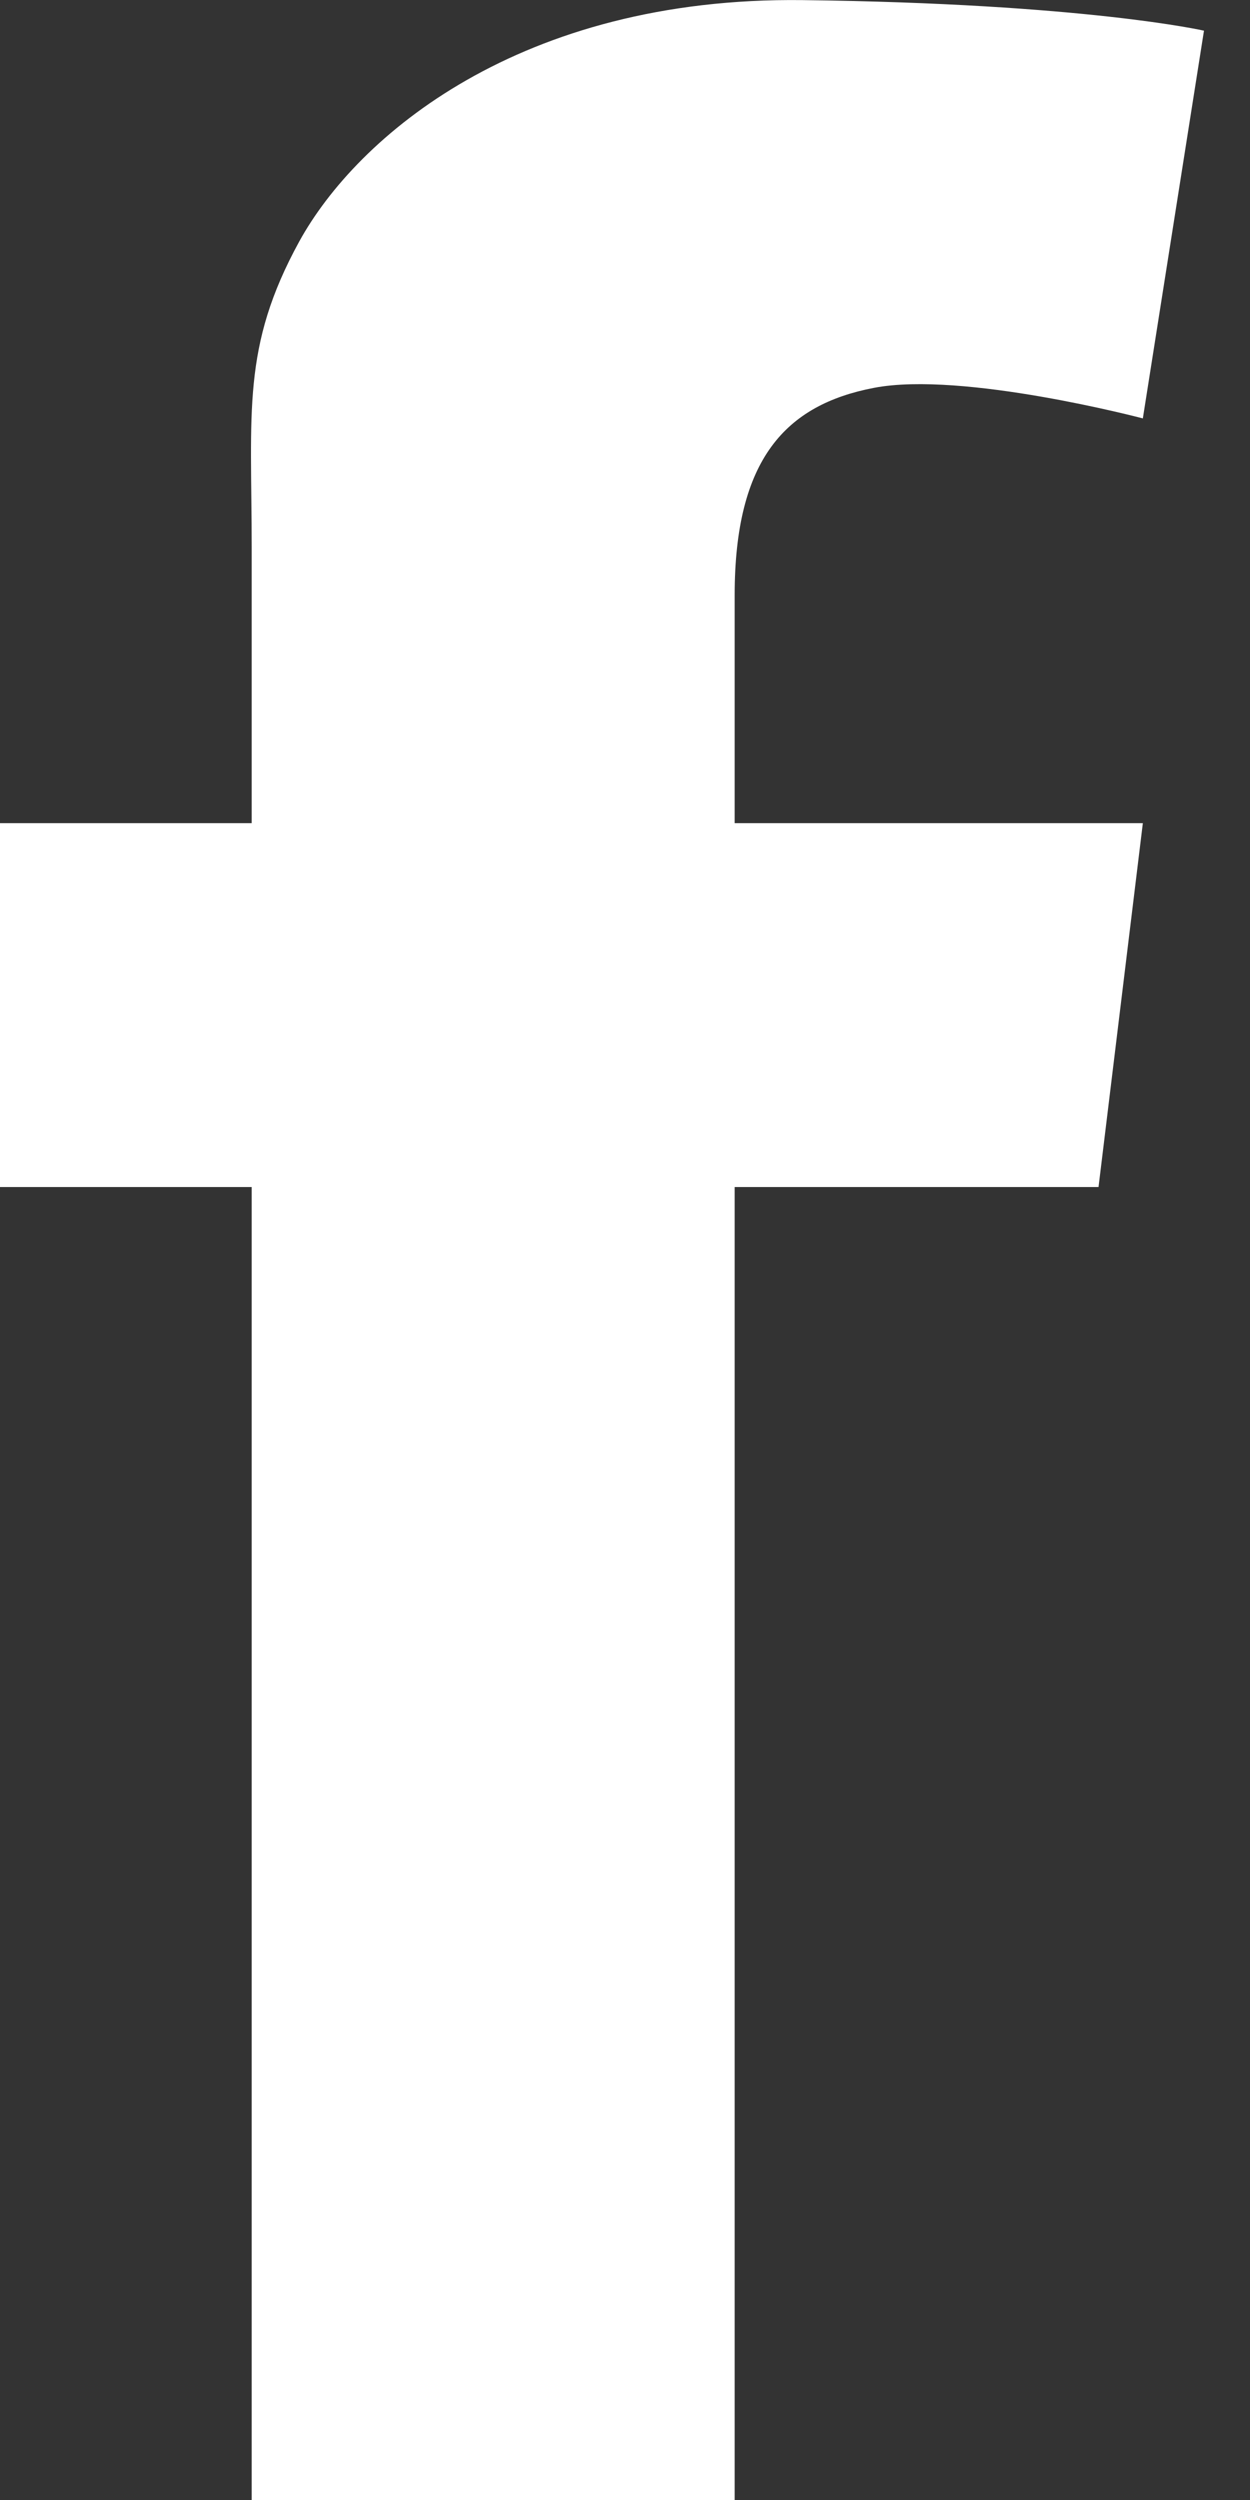 <svg xmlns="http://www.w3.org/2000/svg" width="11" height="22" viewBox="0 0 11 22" fill="none"><rect x="0" y="0" width="11" height="22" fill="#333333" stroke="none"/><path d="M6.465 5.238C6.465 5.464 6.465 6.199 6.465 7.244H10.057L9.667 10.446H6.465C6.465 15.383 6.465 22 6.465 22H2.215C2.215 22 2.215 15.471 2.215 10.446H0V7.244H2.215C2.215 5.974 2.215 5.071 2.215 4.82C2.215 3.622 2.125 3.054 2.633 2.126C3.143 1.198 4.579 -0.029 7.063 0.001C9.548 0.031 10.595 0.27 10.595 0.27L10.057 3.682C10.057 3.682 8.47 3.263 7.691 3.413C6.914 3.562 6.465 4.041 6.465 5.238Z" fill="white"></path></svg>